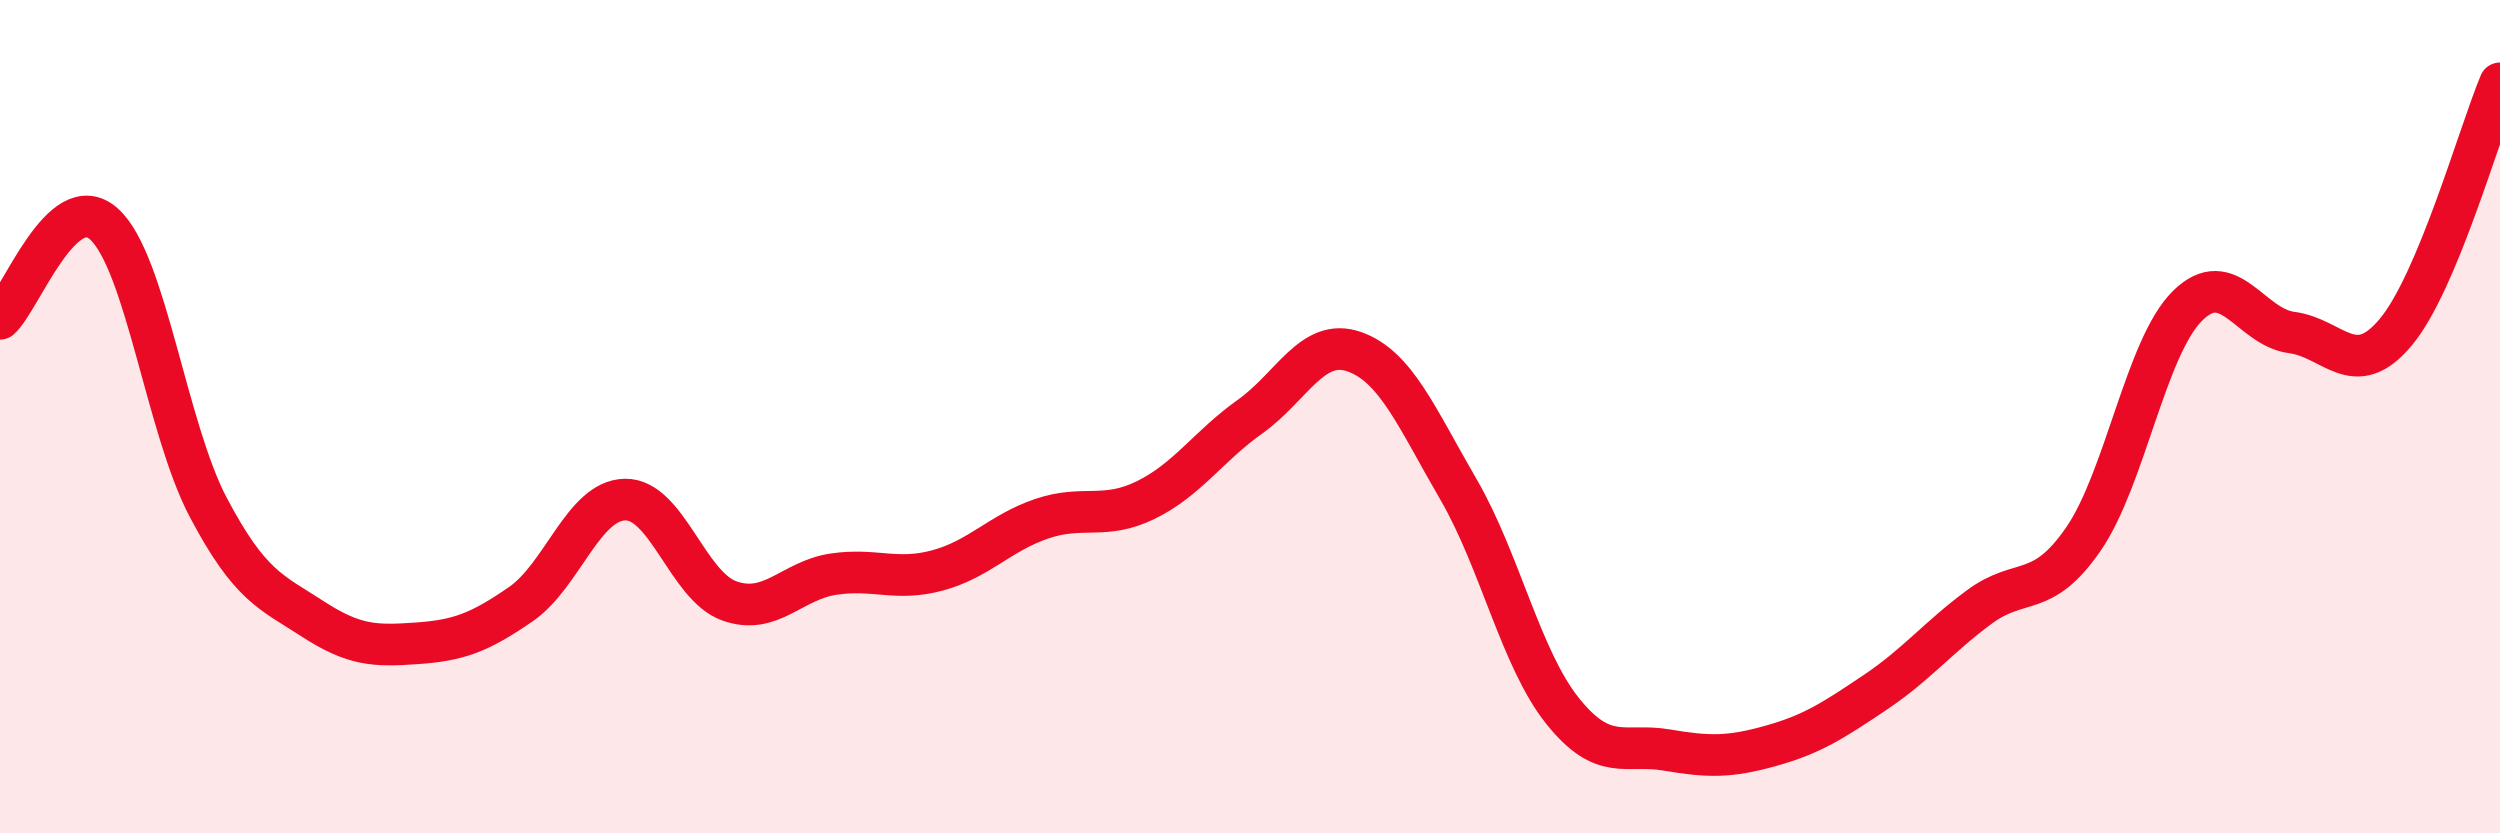 
    <svg width="60" height="20" viewBox="0 0 60 20" xmlns="http://www.w3.org/2000/svg">
      <path
        d="M 0,7.65 C 0.5,7.2 1.5,4.47 2.5,5.38 C 3.5,6.29 4,10.29 5,12.18 C 6,14.07 6.5,14.2 7.5,14.85 C 8.5,15.5 9,15.51 10,15.44 C 11,15.37 11.5,15.19 12.5,14.5 C 13.5,13.81 14,12.01 15,11.99 C 16,11.97 16.5,14.06 17.5,14.42 C 18.5,14.78 19,13.93 20,13.78 C 21,13.63 21.5,13.96 22.5,13.69 C 23.5,13.42 24,12.79 25,12.45 C 26,12.11 26.5,12.49 27.5,12 C 28.5,11.51 29,10.71 30,10 C 31,9.29 31.5,8.09 32.5,8.44 C 33.5,8.79 34,10.02 35,11.74 C 36,13.46 36.5,15.81 37.5,17.06 C 38.5,18.31 39,17.83 40,18 C 41,18.17 41.5,18.18 42.5,17.9 C 43.5,17.62 44,17.29 45,16.62 C 46,15.95 46.5,15.31 47.5,14.57 C 48.5,13.83 49,14.39 50,12.94 C 51,11.49 51.5,8.33 52.5,7.34 C 53.5,6.35 54,7.85 55,7.98 C 56,8.11 56.5,9.17 57.5,7.97 C 58.5,6.77 59.5,3.19 60,2L60 20L0 20Z"
        fill="#EB0A25"
        opacity="0.1"
        stroke-linecap="round"
        stroke-linejoin="round"
      />
      <path
        d="M 0,7.65 C 0.5,7.2 1.5,4.47 2.5,5.38 C 3.5,6.29 4,10.29 5,12.18 C 6,14.07 6.5,14.2 7.5,14.85 C 8.5,15.5 9,15.51 10,15.44 C 11,15.37 11.5,15.19 12.5,14.5 C 13.5,13.81 14,12.01 15,11.99 C 16,11.97 16.5,14.06 17.5,14.42 C 18.5,14.78 19,13.93 20,13.78 C 21,13.63 21.5,13.96 22.5,13.69 C 23.5,13.42 24,12.79 25,12.45 C 26,12.11 26.5,12.49 27.5,12 C 28.5,11.51 29,10.71 30,10 C 31,9.29 31.5,8.09 32.5,8.44 C 33.5,8.79 34,10.02 35,11.74 C 36,13.46 36.5,15.81 37.5,17.06 C 38.5,18.31 39,17.83 40,18 C 41,18.17 41.5,18.18 42.5,17.9 C 43.5,17.62 44,17.29 45,16.62 C 46,15.95 46.5,15.31 47.5,14.57 C 48.5,13.83 49,14.39 50,12.94 C 51,11.49 51.5,8.33 52.5,7.34 C 53.5,6.35 54,7.85 55,7.98 C 56,8.11 56.5,9.17 57.5,7.97 C 58.5,6.77 59.5,3.19 60,2"
        stroke="#EB0A25"
        stroke-width="1"
        fill="none"
        stroke-linecap="round"
        stroke-linejoin="round"
      />
    </svg>
  